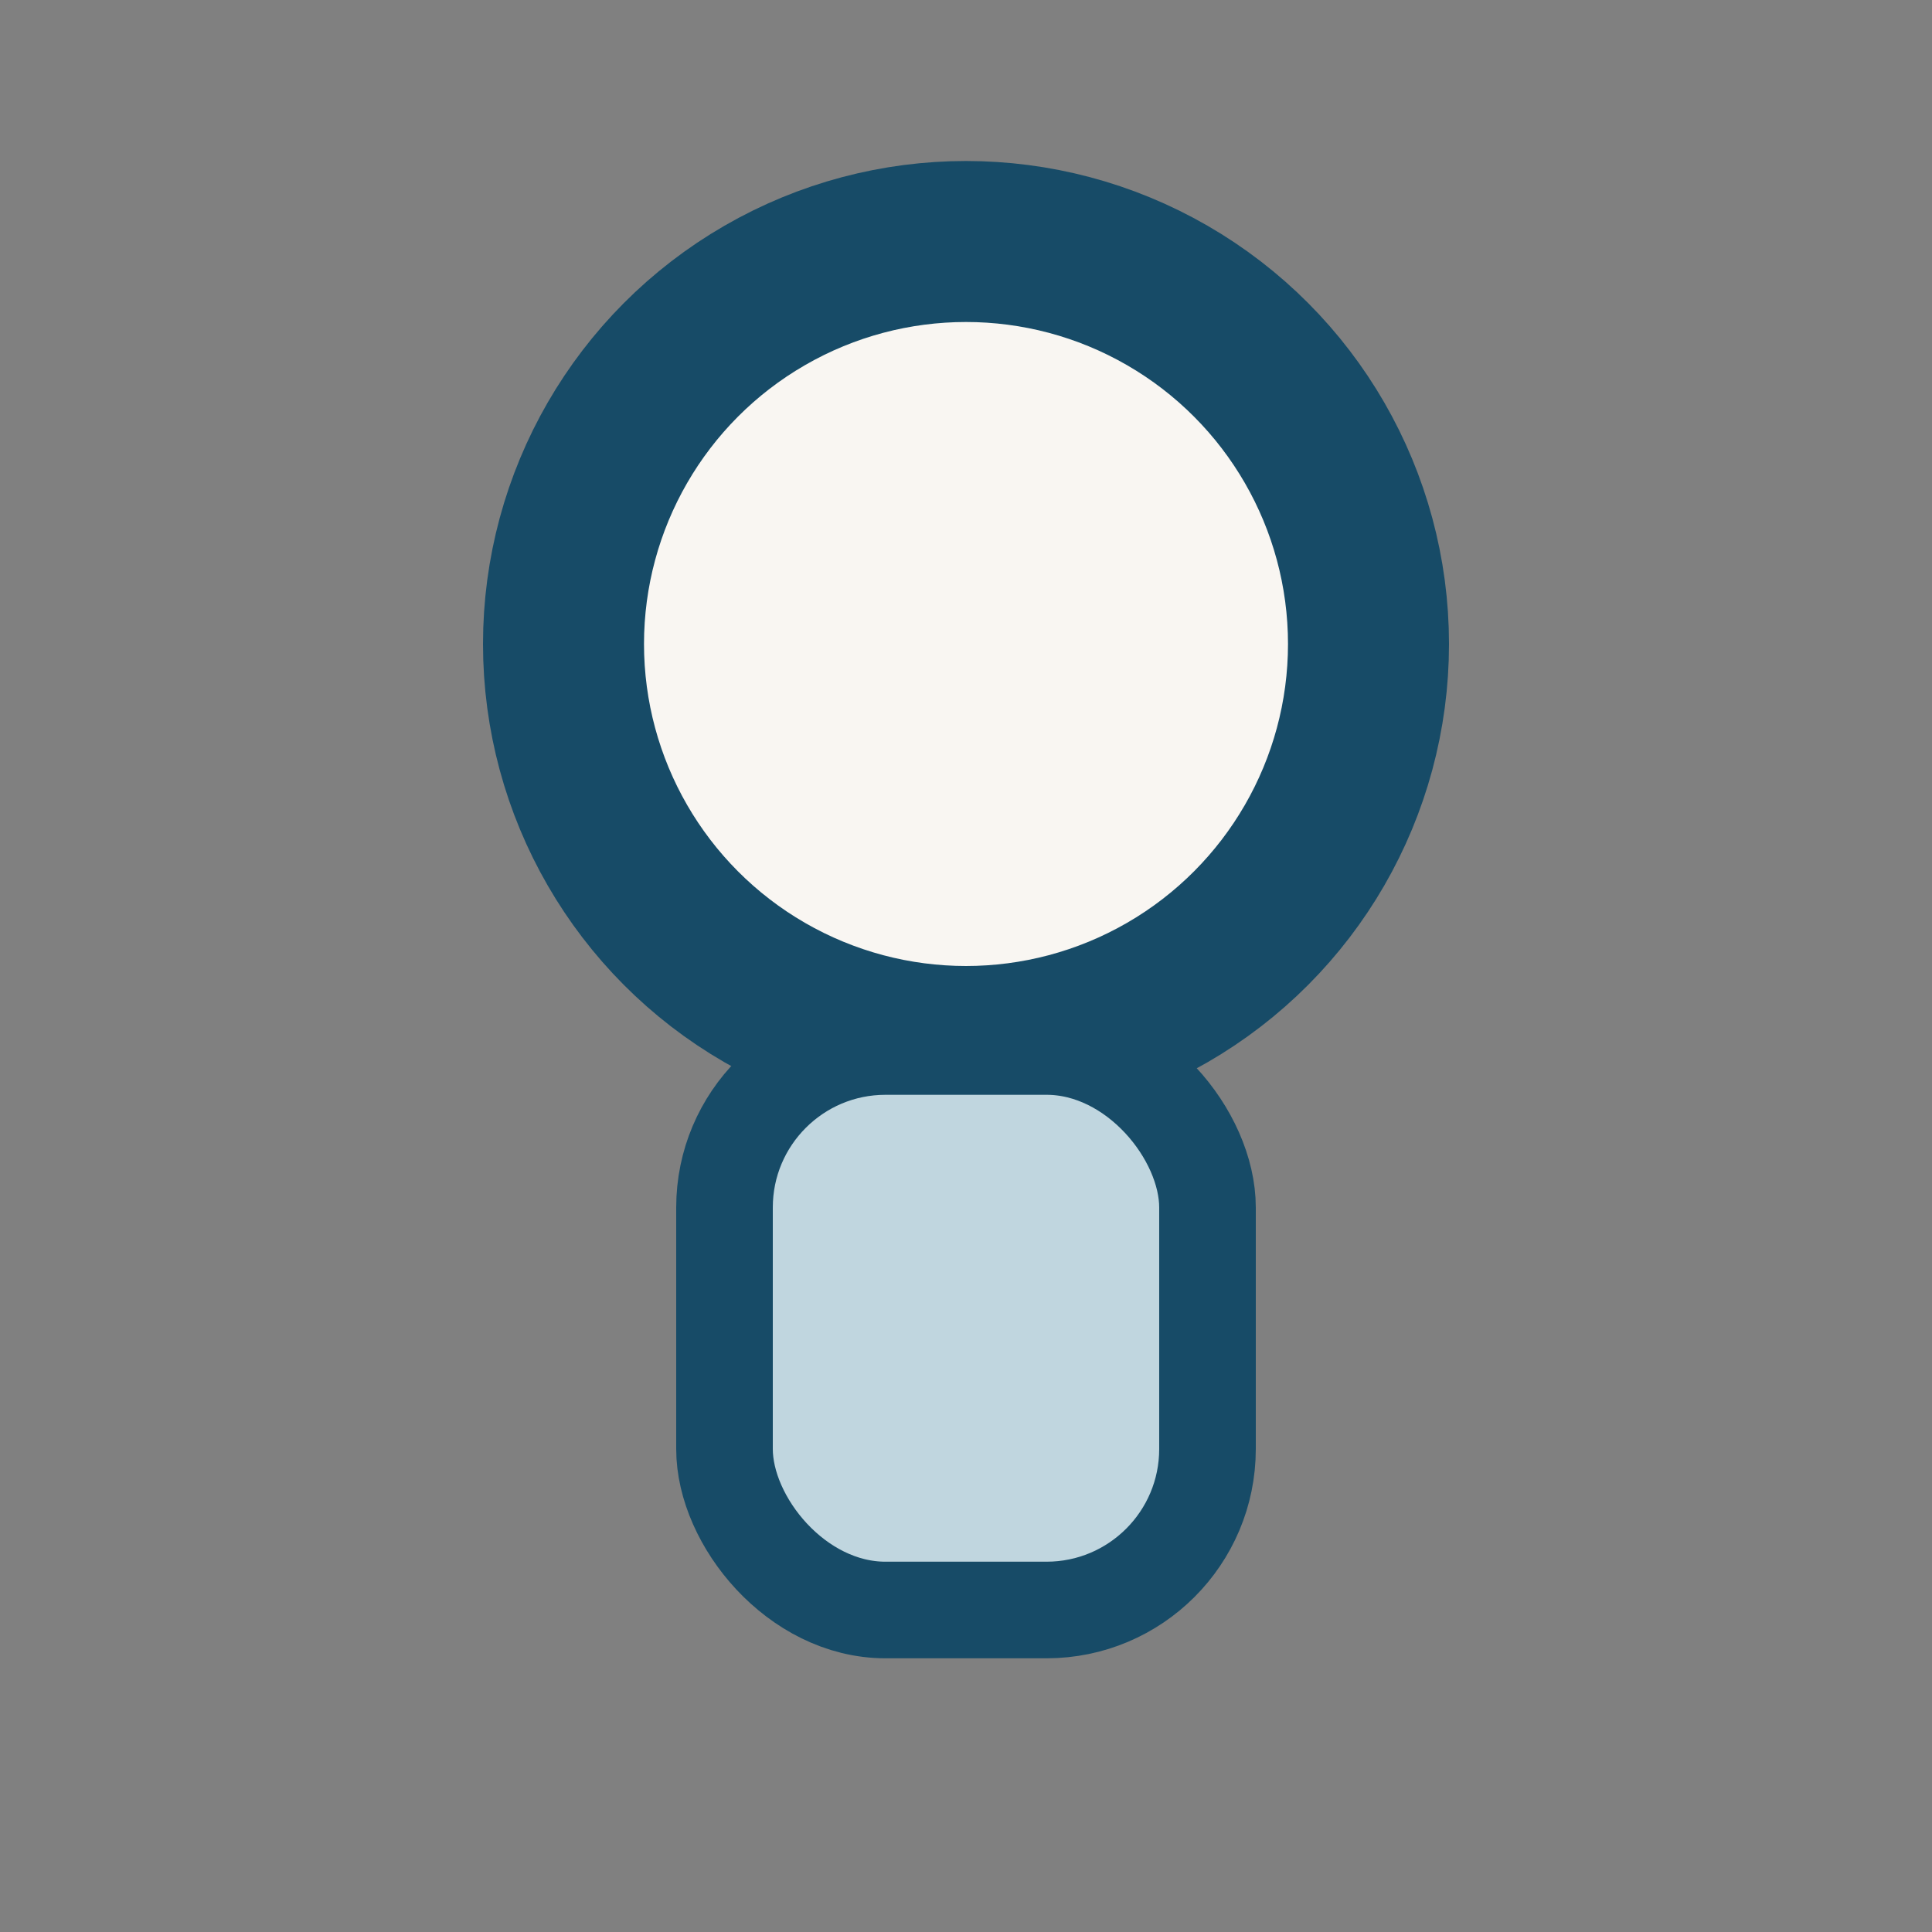 <?xml version="1.0" encoding="UTF-8"?>
<svg xmlns="http://www.w3.org/2000/svg" viewBox="0 0 24 24" width="24" height="24"><rect x="0" y="0" width="24" height="24" fill="#808080" stroke="none"/><circle cx="12" cy="8" r="5" fill="#F9F6F2" stroke="#174B67" stroke-width="2"/><rect x="9" y="13" width="6" height="7" rx="2" fill="#C0D6DF" stroke="#174B67" stroke-width="1.2"/></svg>